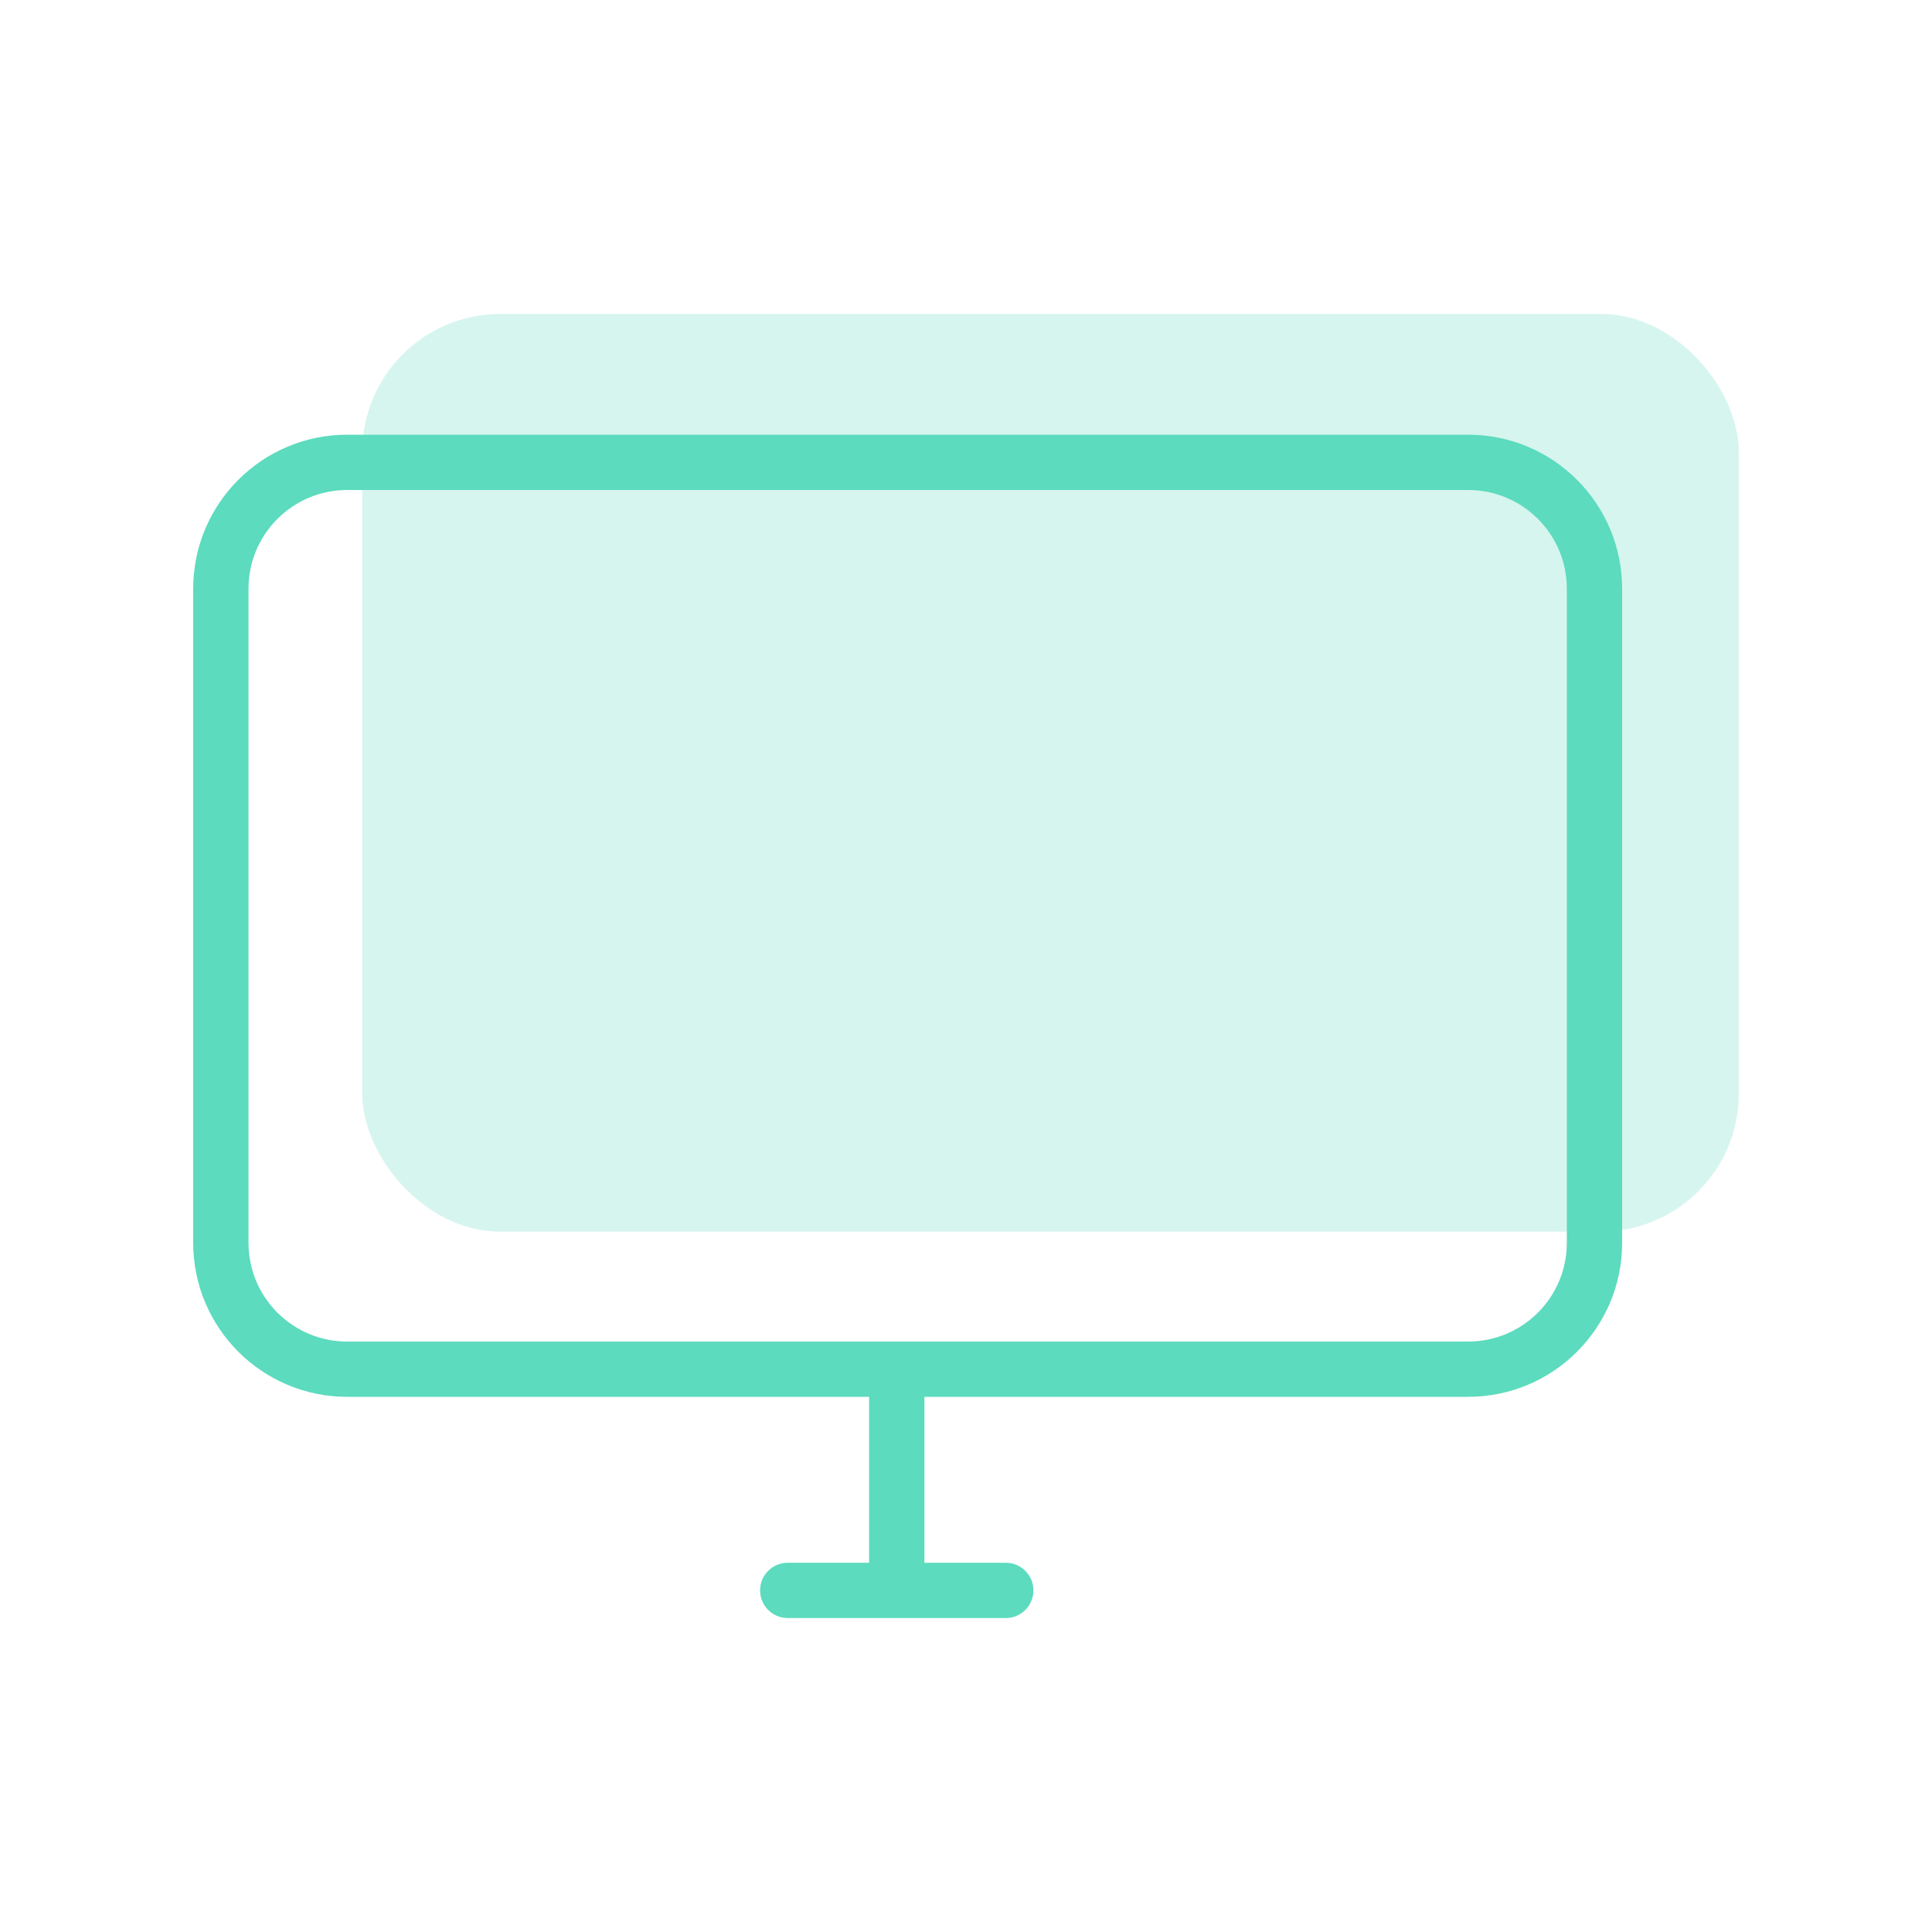 <svg width="72" height="72" viewBox="0 0 72 72" fill="none" xmlns="http://www.w3.org/2000/svg">
<rect x="13.5" y="11.7" width="51.3" height="34.2" rx="5.143" fill="#5CDBBE" fill-opacity="0.25"/>
<path d="M54.712 16.2C57.882 16.2 60.452 18.77 60.452 21.94V46.316C60.452 49.487 57.882 52.056 54.712 52.056H34.45V58.239H37.482C38.051 58.239 38.512 58.7 38.513 59.269C38.513 59.838 38.051 60.3 37.482 60.3H29.356C28.788 60.299 28.326 59.838 28.326 59.269C28.326 58.701 28.788 58.239 29.356 58.239H32.389V52.056H12.94C9.77 52.056 7.2 49.487 7.2 46.316V21.94C7.2 18.77 9.77 16.2 12.94 16.2H54.712ZM12.94 18.261C10.908 18.261 9.261 19.908 9.261 21.94V46.316C9.261 48.349 10.908 49.996 12.94 49.996H54.712C56.744 49.996 58.391 48.349 58.391 46.316V21.94C58.391 19.908 56.744 18.261 54.712 18.261H12.94Z" fill="#5CDBBE"/>
</svg>
